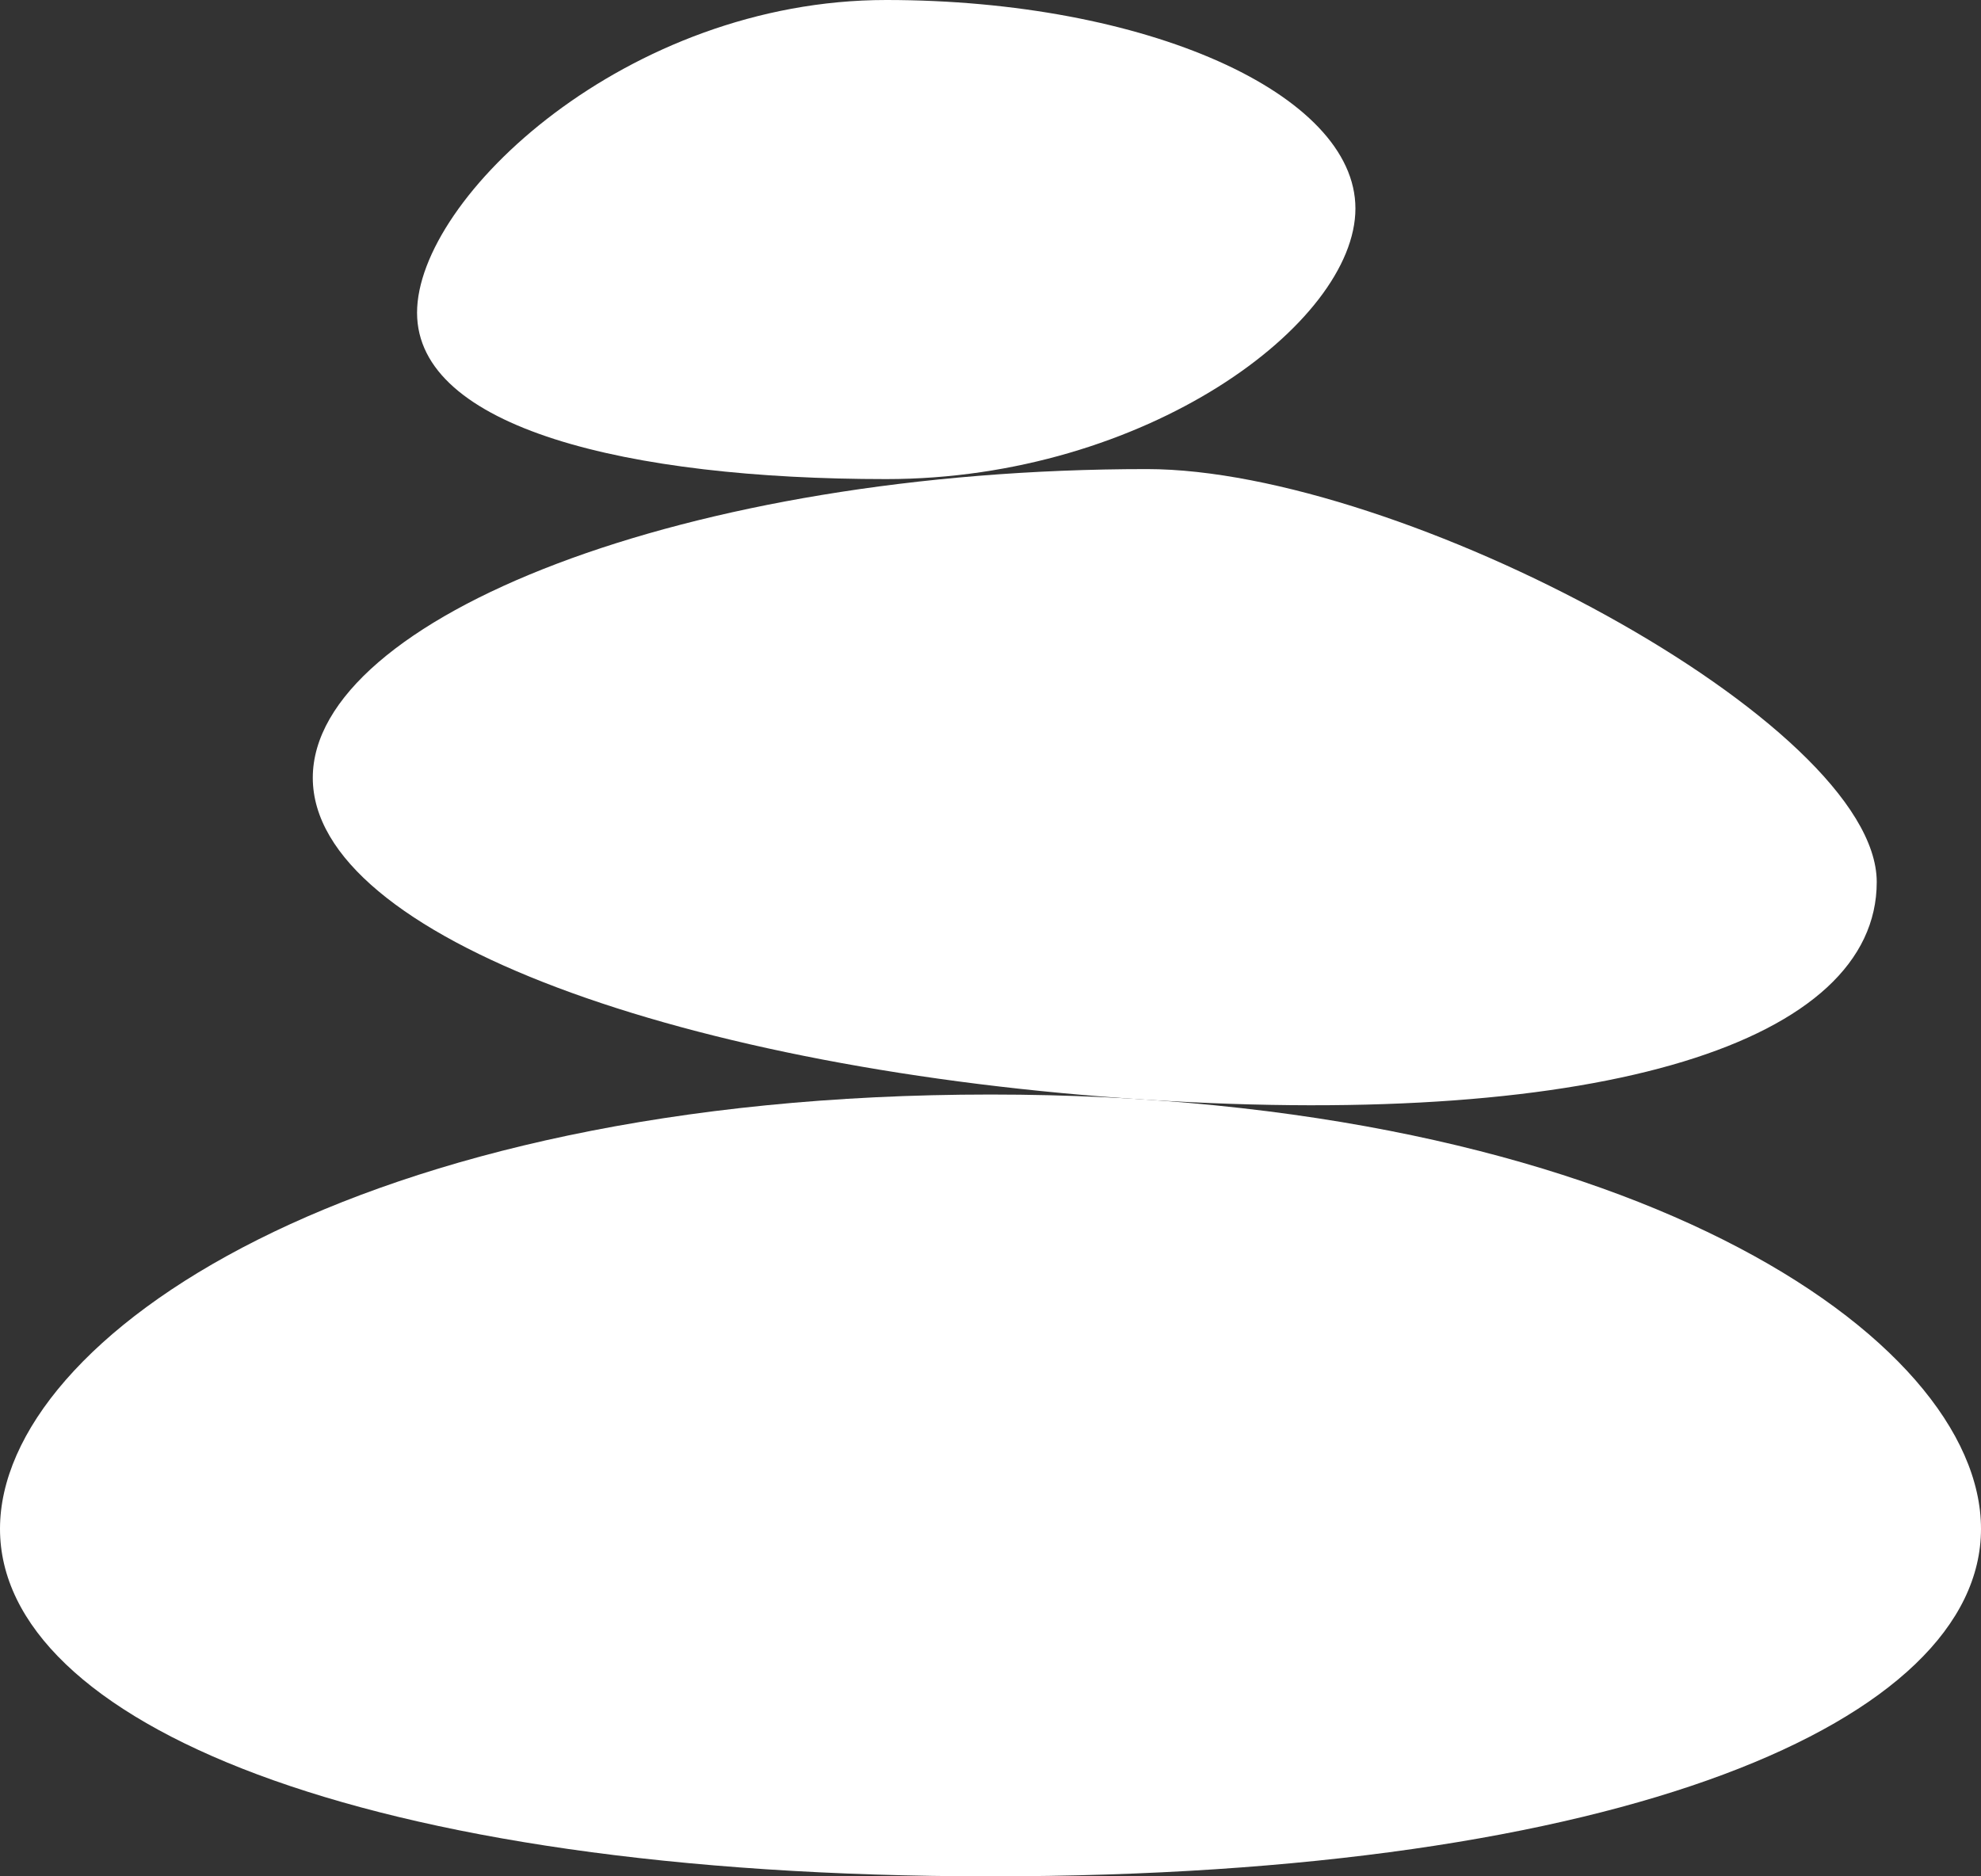 <?xml version="1.0" encoding="UTF-8" standalone="no"?><svg xmlns="http://www.w3.org/2000/svg" xmlns:xlink="http://www.w3.org/1999/xlink" fill="#000000" height="36" preserveAspectRatio="xMidYMid meet" version="1" viewBox="5.0 7.0 38.0 36.0" width="38" zoomAndPan="magnify"><rect x="5.0" y="7.0" width="38.0" height="36.0" fill="#333333" stroke="none"/><g id="change1_1"><path d="M43,36.333C43,32.651,36.15,28,24,28S5,32.651,5,36.333C5,40.015,11.85,43,24,43S43,40.015,43,36.333 z" fill="#ffffff"/></g><g id="change2_1"><path d="M41,23.923C41,20.864,31.864,16,27,16c-8.837,0-16,2.864-16,5.923s7.181,5.617,16,6.177 C35.776,28.657,41,26.982,41,23.923z" fill="#ffffff"/></g><g id="change1_2"><path d="M31,11c0-2.209-4.029-4-9-4s-9,3.791-9,6s4.029,3.192,9,3.192S31,13.209,31,11z" fill="#ffffff"/></g></svg>